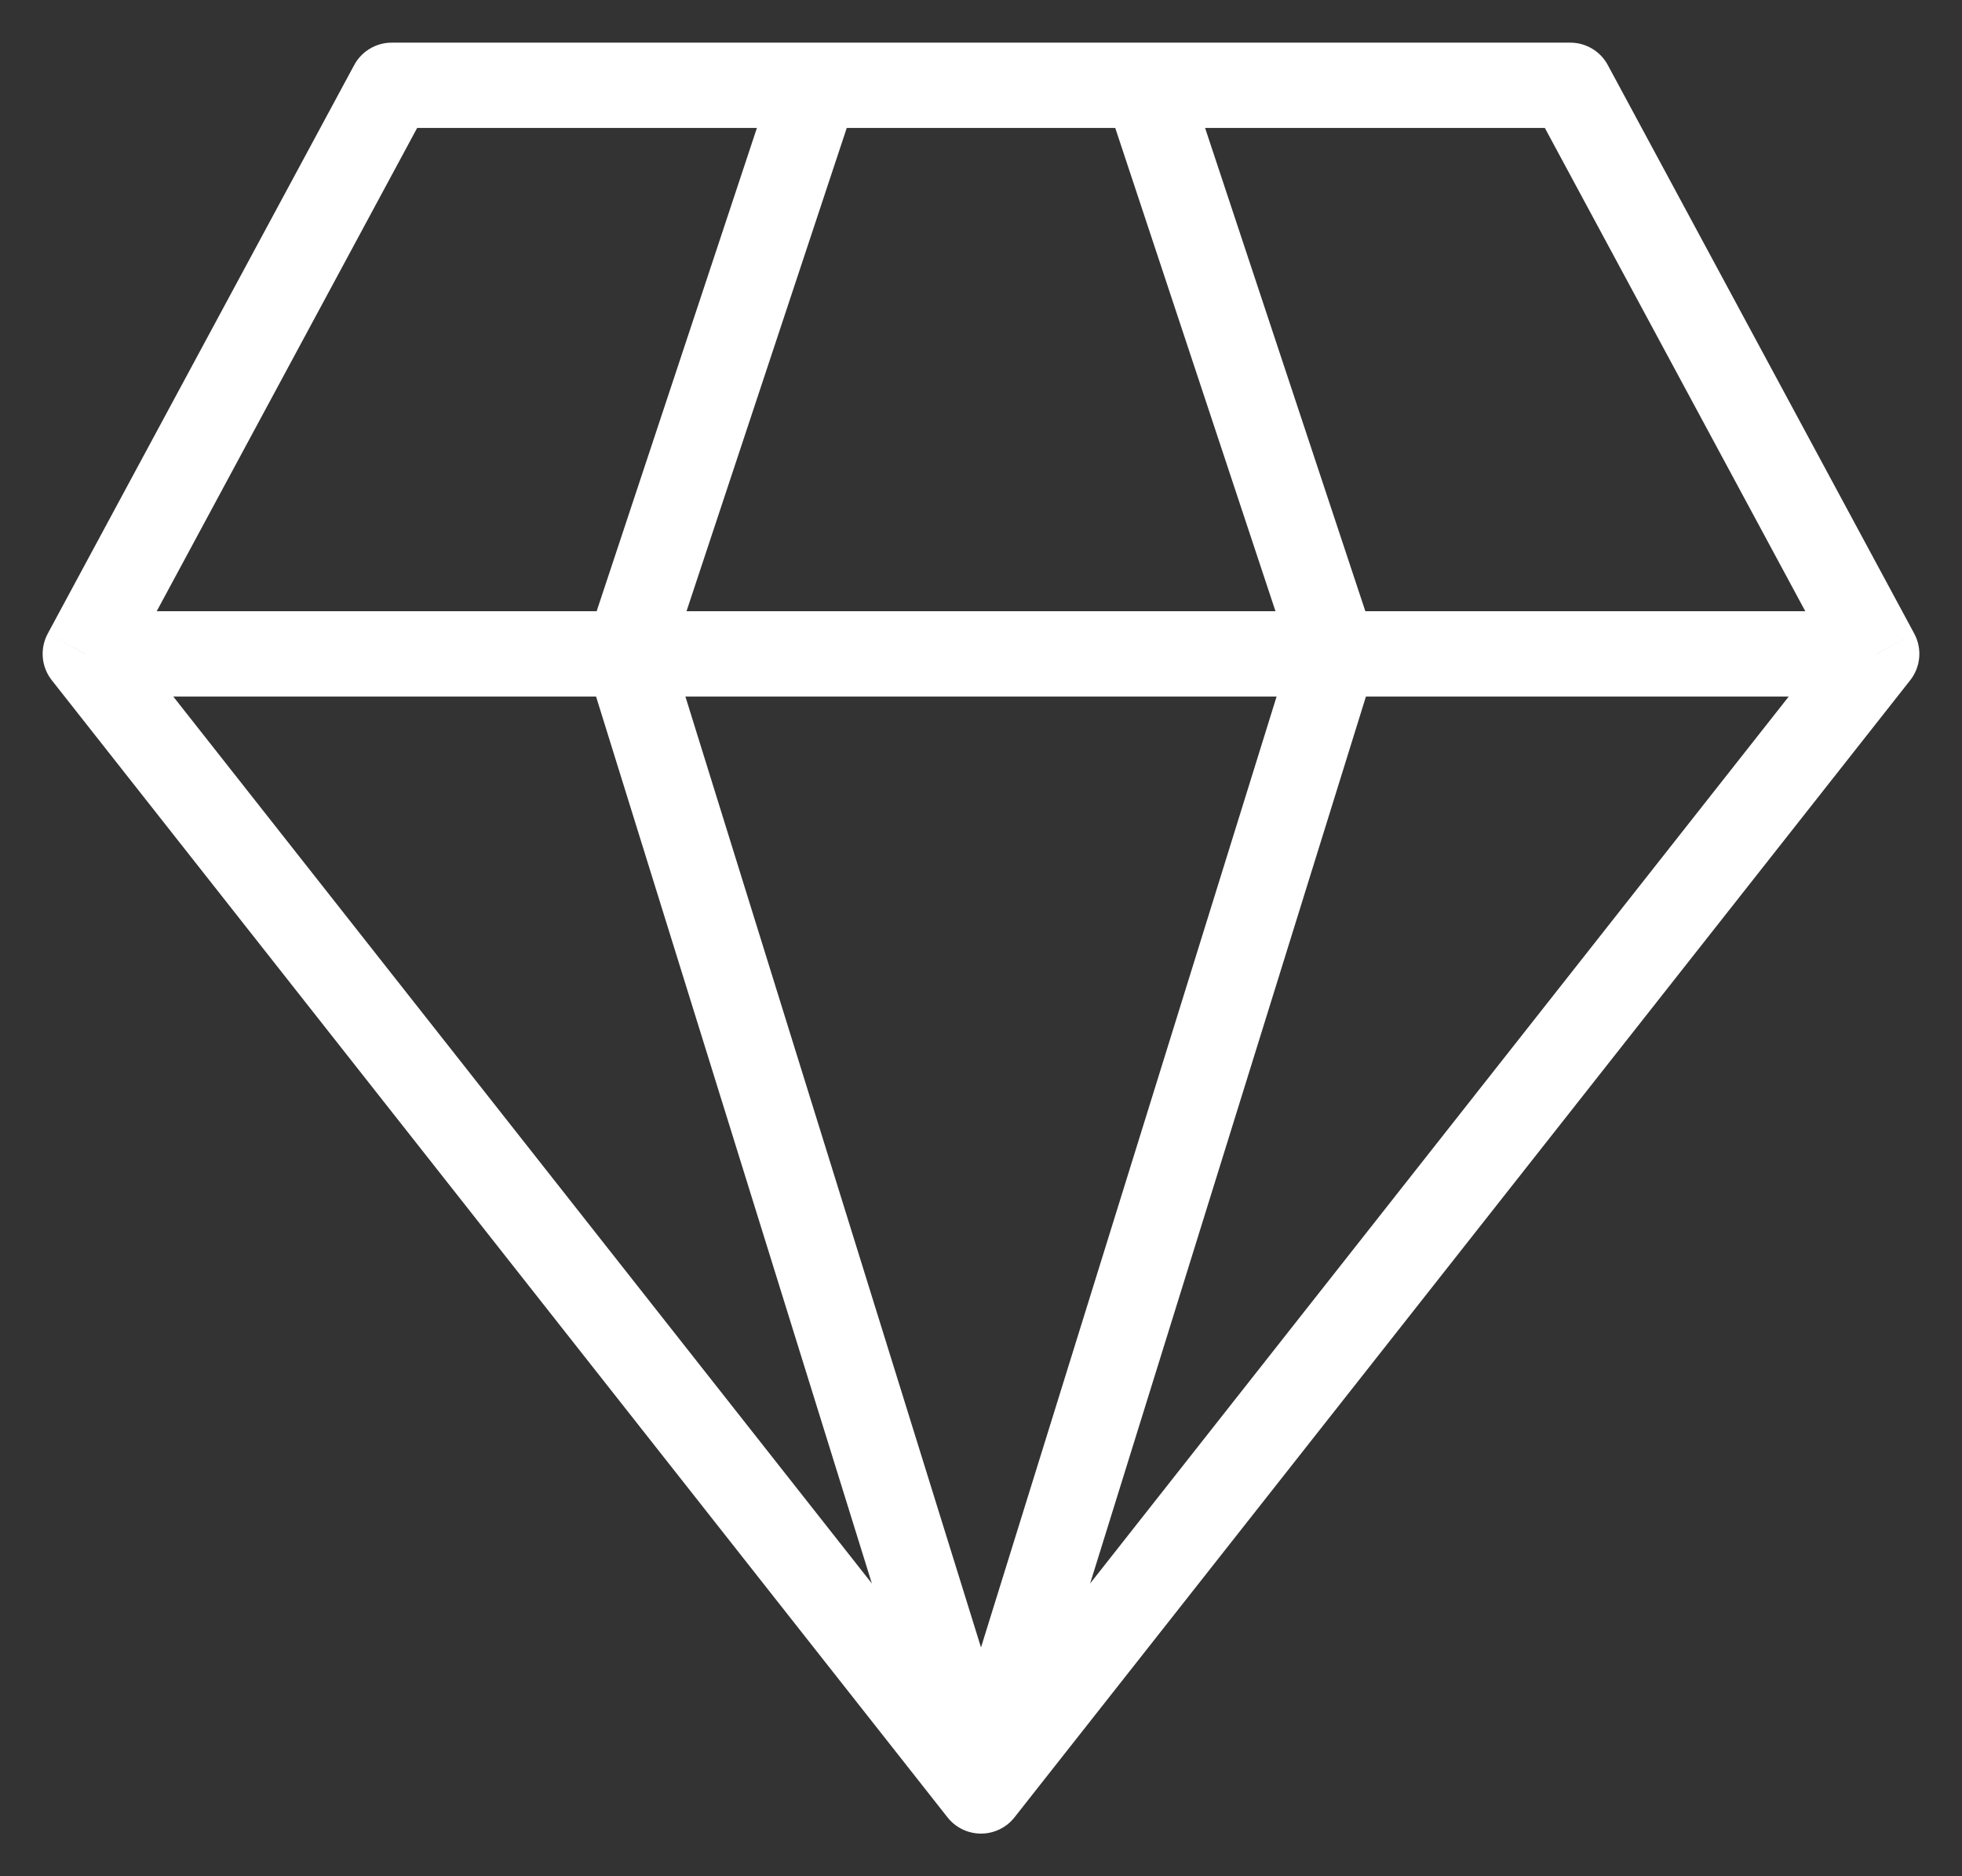 <svg width="23" height="22" viewBox="0 0 23 22" fill="none" xmlns="http://www.w3.org/2000/svg">
<rect x="0" y="0" width="23" height="22" fill="#333333" stroke="none"/>
<path d="M4.592 1V0.5C4.408 0.5 4.239 0.601 4.152 0.763L4.592 1ZM18.408 1L18.848 0.763C18.761 0.601 18.592 0.5 18.408 0.5V1ZM22 7.667L22.393 7.976C22.516 7.82 22.535 7.605 22.44 7.429L22 7.667ZM11.5 21L11.107 21.309C11.202 21.43 11.347 21.5 11.5 21.5C11.653 21.5 11.798 21.43 11.893 21.309L11.5 21ZM1 7.667L0.56 7.429C0.465 7.605 0.484 7.82 0.607 7.976L1 7.667ZM7.355 7.667L6.881 7.509C6.848 7.608 6.847 7.715 6.878 7.815L7.355 7.667ZM15.645 7.667L16.122 7.815C16.153 7.715 16.152 7.608 16.119 7.509L15.645 7.667ZM17.968 1.237L21.56 7.904L22.44 7.429L18.848 0.763L17.968 1.237ZM21.607 7.357L11.107 20.691L11.893 21.309L22.393 7.976L21.607 7.357ZM11.893 20.691L1.393 7.357L0.607 7.976L11.107 21.309L11.893 20.691ZM1.44 7.904L5.032 1.237L4.152 0.763L0.56 7.429L1.44 7.904ZM4.592 1.5H9.566V0.5H4.592V1.5ZM9.091 0.843L6.881 7.509L7.83 7.824L10.04 1.157L9.091 0.843ZM6.878 7.815L11.023 21.148L11.977 20.852L7.833 7.518L6.878 7.815ZM9.566 1.5H13.434V0.5H9.566V1.5ZM13.434 1.5H18.408V0.5H13.434V1.5ZM12.96 1.157L15.17 7.824L16.119 7.509L13.909 0.843L12.96 1.157ZM15.167 7.518L11.023 20.852L11.977 21.148L16.122 7.815L15.167 7.518ZM22 7.167H1V8.167H22V7.167Z" fill="white"/>
</svg>
